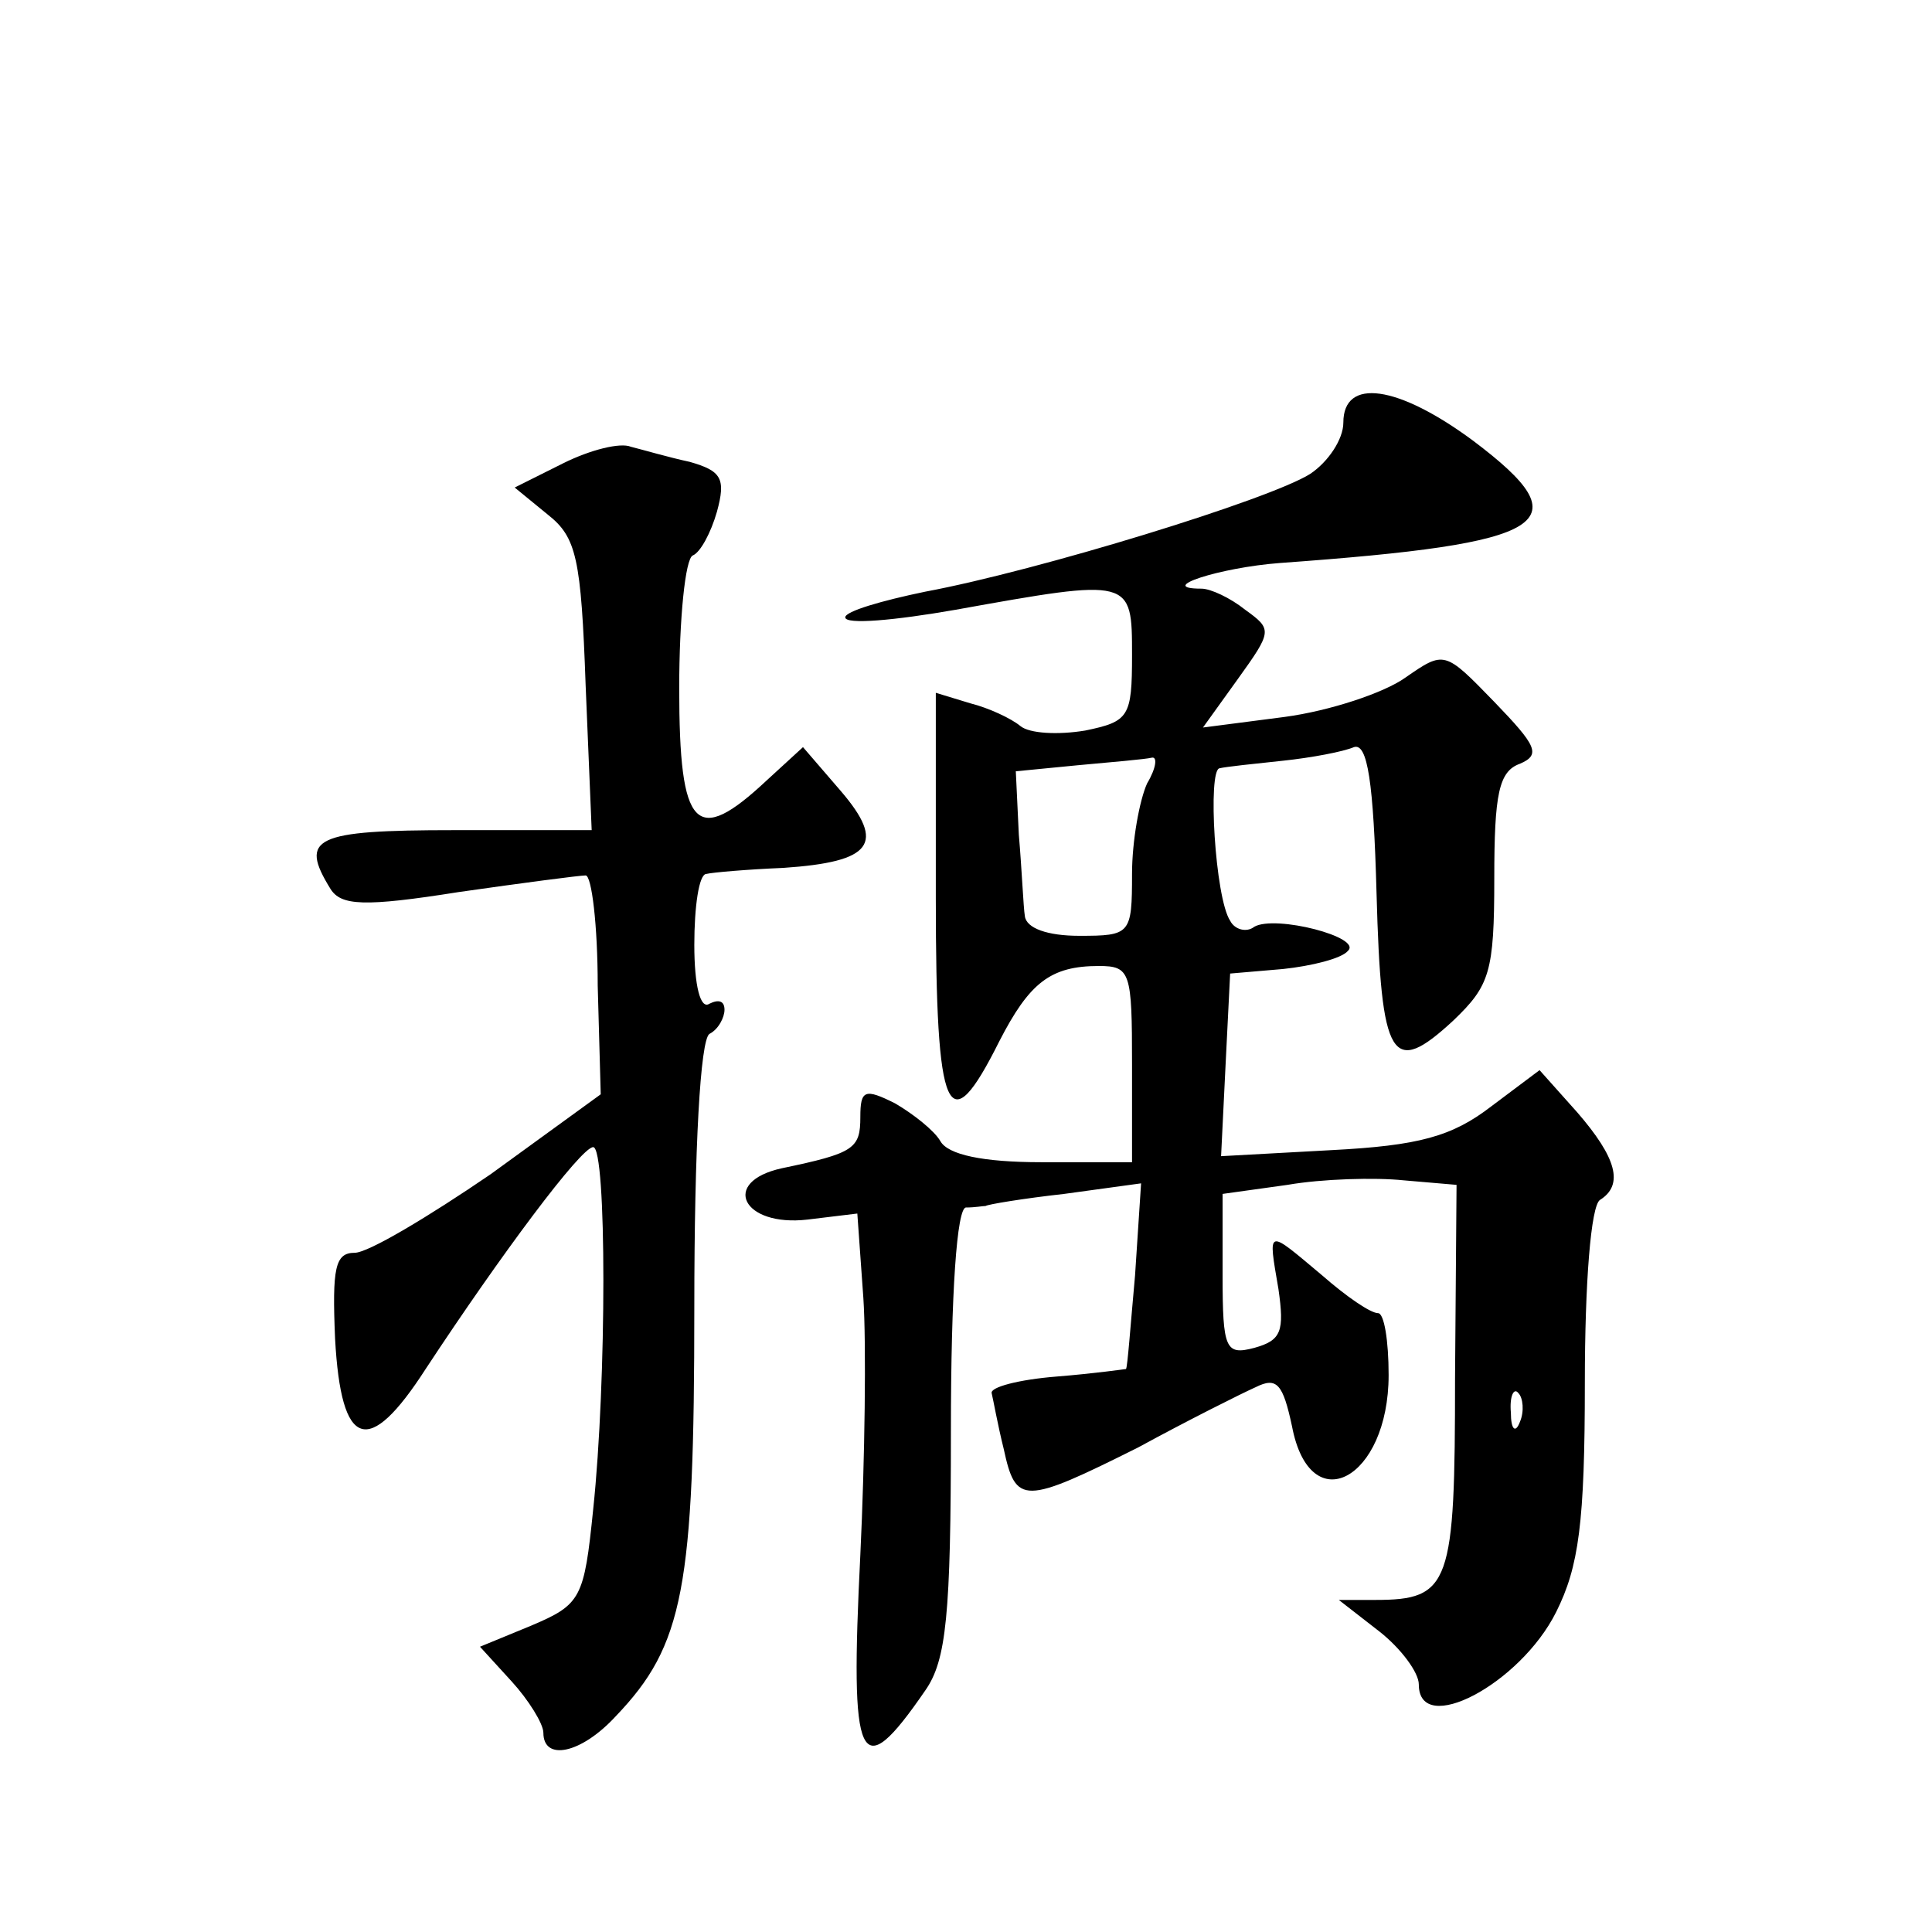 <?xml version="1.0" standalone="no"?>
<!DOCTYPE svg PUBLIC "-//W3C//DTD SVG 20010904//EN"
 "http://www.w3.org/TR/2001/REC-SVG-20010904/DTD/svg10.dtd">
<svg version="1.0" xmlns="http://www.w3.org/2000/svg"
 width="128pt" height="128pt" viewBox="0 0 128 128"
 preserveAspectRatio="xMidYMid meet">
<g transform="translate(0,128) scale(0.1,-0.1)"
fill="#0" stroke="none">
<path d="M890 1000 c0 -11 -10 -26 -22 -34 -27 -17 -180 -64 -255 -78 -29 -6 -53
-13 -53 -17 0 -5 33 -2 73 5 117 21 117 21 117 -30 0 -41 -2 -44 -31 -50 -18 -3
-37 -2 -43 3 -6 5 -21 12 -33 15 l-23 7 0 -136 c0 -146 8 -163 42 -95 20 39 34
50 66 50 21 0 22 -4 22 -65 l0 -65 -60 0 c-39 0 -62 5 -67 14 -4 7 -18 18 -30 25
-20 10 -23 9 -23 -9 0 -21 -4 -24 -52 -34 -41 -9 -26 -39 17 -34 l33 4 4 -56 c2
-30 1 -107 -2 -170 -7 -140 -1 -154 43 -90 14 20 17 50 17 172 0 92 4 148 10 148
6 0 11 1 13 1 1 1 25 5 52 8 l51 7 -4 -61 c-3 -33 -5 -61 -6 -62 0 0 -21 -3 -46
-5 -25 -2 -44 -7 -43 -11 1 -4 4 -21 8 -37 8 -37 13 -37 89 1 33 18 69 36 78 40
14 7 18 2 24 -26 12 -63 64 -35 64 34 0 23 -3 41 -7 41 -5 0 -21 11 -37 25 -37
31 -36 32 -29 -9 4 -28 2 -34 -16 -39 -19 -5 -21 -1 -21 48 l0 54 43 6 c23 4 58
5 77 3 l35 -3 -1 -128 c0 -137 -3 -147 -53 -147 l-24 0 27 -21 c14 -11 26 -27 26
-35 0 -35 67 0 91 48 15 30 19 59 19 152 0 66 4 117 10 121 16 10 11 28 -15 58
l-25 28 -32 -24 c-26 -20 -48 -26 -106 -29 l-73 -4 3 61 3 60 35 3 c19 2 39 7 43
12 10 9 -48 24 -62 16 -5 -4 -13 -2 -16 4 -10 15 -15 100 -7 101 4 1 23 3 42 5
19 2 40 6 47 9 9 3 13 -23 15 -97 3 -111 10 -122 51 -84 24 23 27 32 27 94 0 56
3 71 17 76 14 6 11 12 -17 41 -33 34 -33 34 -59 16 -14 -10 -50 -22 -80 -26 l-54
-7 23 32 c23 32 23 33 5 46 -10 8 -23 14 -29 14 -31 0 12 14 52 17 180 13 201 26
128 81 -50 37 -86 42 -86 12z m-130 -239 c-5 -11 -10 -38 -10 -60 0 -40 -1 -41
-35 -41 -21 0 -35 5 -36 13 -1 6 -2 31 -4 54 l-2 42 41 4 c22 2 45 4 49 5 4 1 3
-7 -3 -17z m247 -423 c-3 -8 -6 -5 -6 6 -1 11 2 17 5 13 3 -3 4 -12 1 -19z M373
973 l-32 -16 22 -18 c19 -15 22 -29 25 -113 l4 -96 -91 0 c-93 0 -103 -5 -82 -39
7 -11 22 -12 85 -2 42 6 80 11 84 11 4 0 8 -33 8 -73 l2 -72 -73 -53 c-41 -28 -81
-52 -90 -52 -13 0 -15 -10 -13 -57 4 -73 22 -79 60 -20 50 76 103 147 111 147 9
0 9 -155 0 -240 -6 -59 -8 -63 -41 -77 l-34 -14 21 -23 c11 -12 21 -28 21 -34 0
-19 25 -14 48 11 45 47 52 85 52 271 0 106 4 177 10 181 6 3 10 11 10 16 0 6 -4
7 -10 4 -6 -4 -10 12 -10 39 0 25 3 47 8 47 4 1 27 3 51 4 59 4 68 16 38 51 l-25
29 -24 -22 c-47 -44 -58 -33 -58 61 0 46 4 86 9 88 5 2 12 15 16 29 6 22 3 27 -18
33 -14 3 -31 8 -39 10 -7 3 -27 -2 -45 -11z"/>
</g>
</svg>
